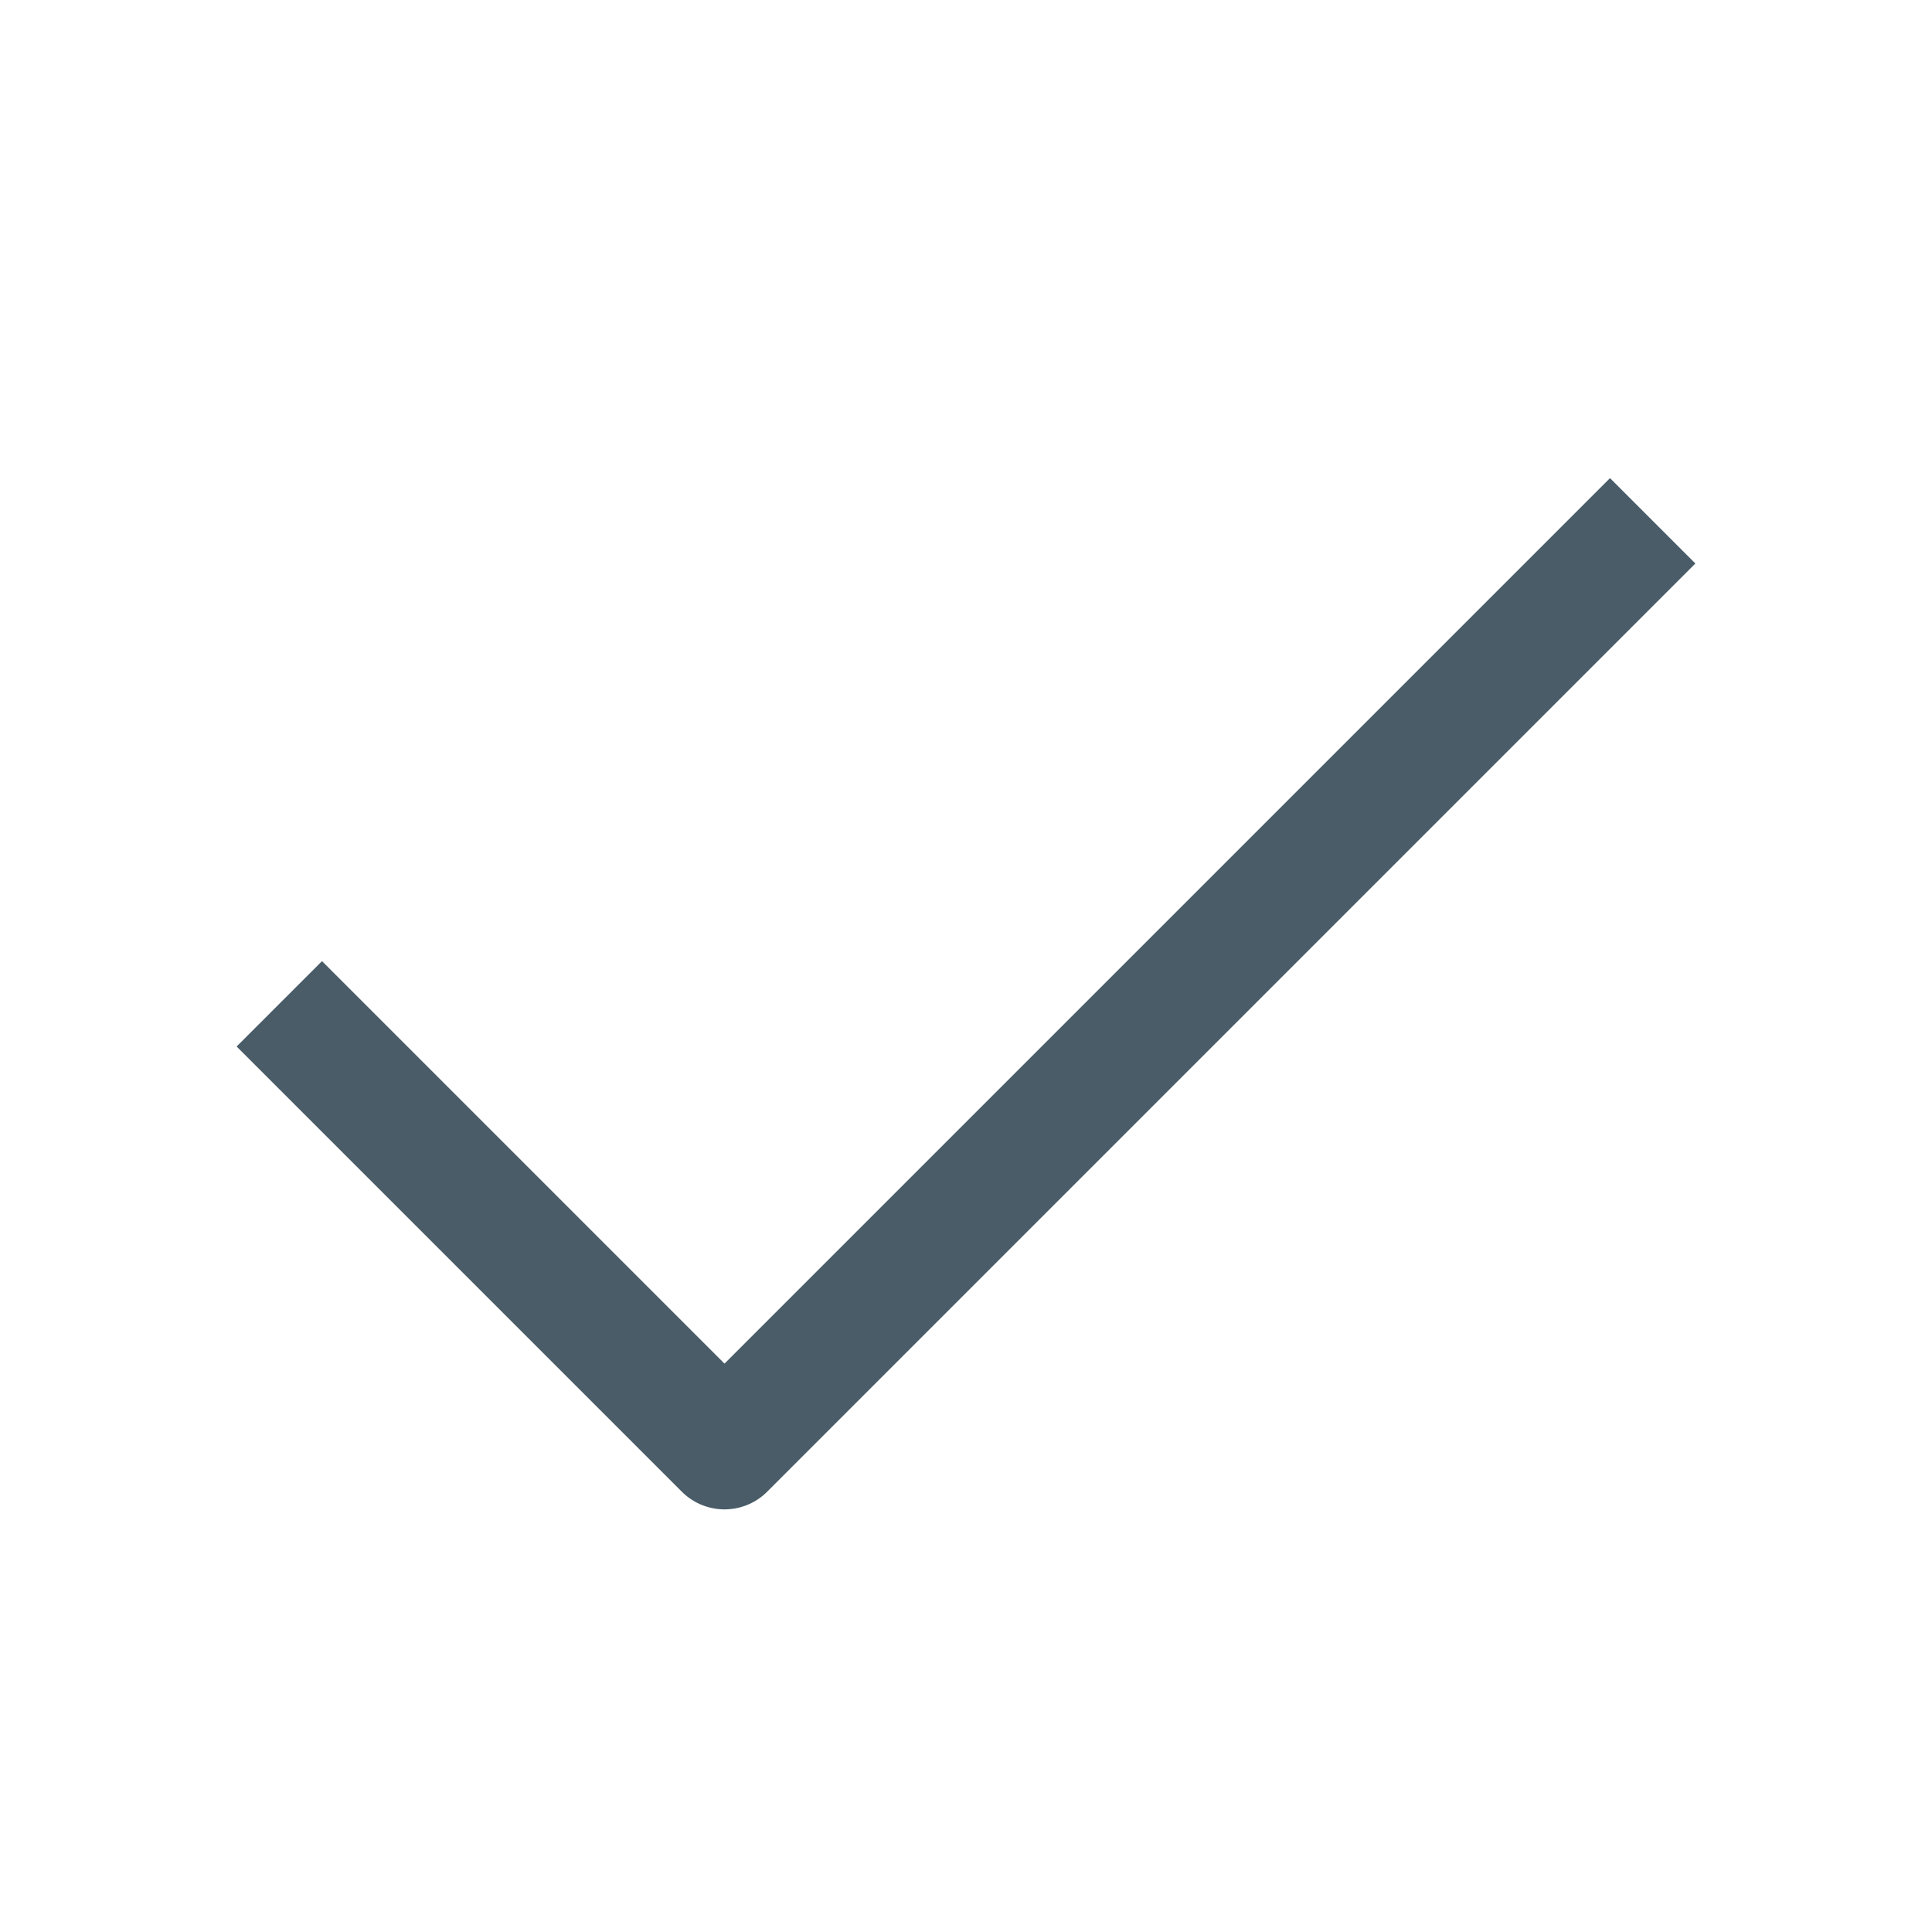 <svg width="24" height="24" viewBox="0 0 24 24" fill="none" xmlns="http://www.w3.org/2000/svg">
<g id="Frame" clip-path="url(#clip0_2312_5636)">
<path id="Vector" d="M20 7L9 18L4 13" stroke="#495C68" stroke-width="1.5" stroke-linecap="square" stroke-linejoin="round"/>
</g>
<defs>
<clipPath id="clip0_2312_5636">
<rect width="24" height="24" fill="white"/>
</clipPath>
</defs>
</svg>
